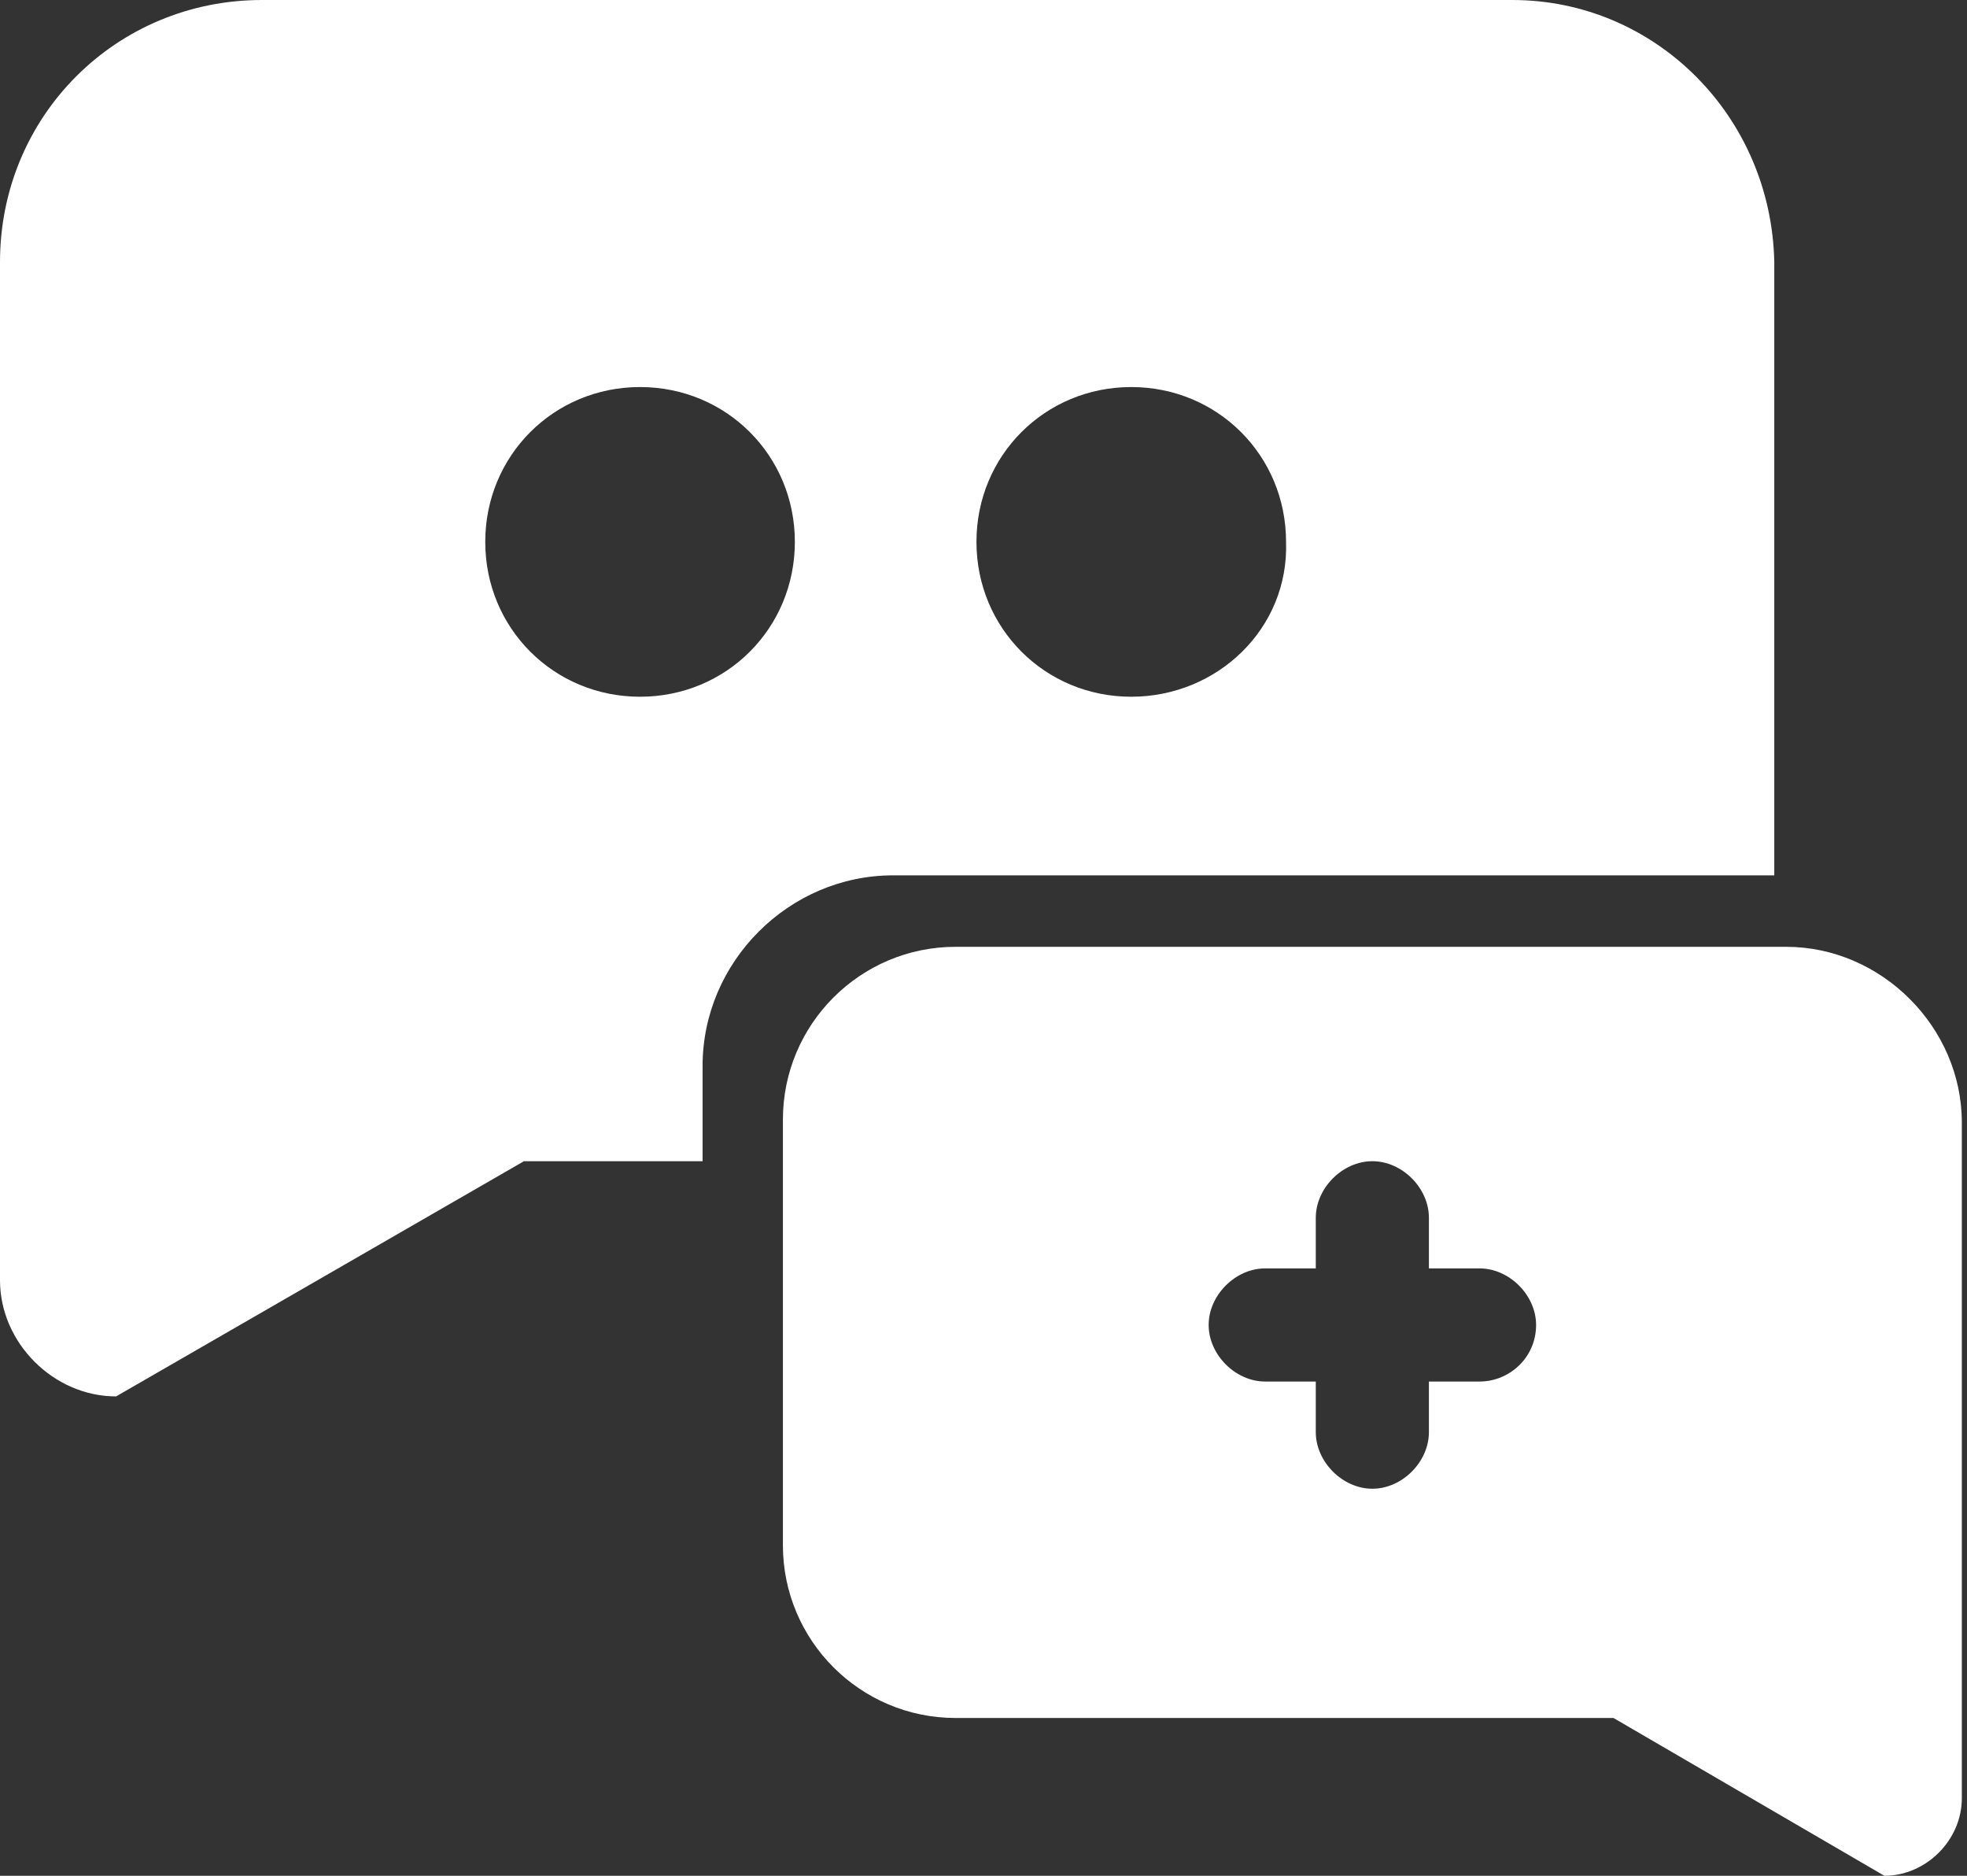 <svg width="43" height="41" viewBox="0 0 43 41" fill="none" xmlns="http://www.w3.org/2000/svg">
<rect x="0" y="0" width="43" height="41" fill="#333333" stroke="none"/>
<path d="M33.06 0H5.727C2.538 0 0 2.538 0 5.727V17.701V19.654V27.984C0 29.351 1.171 30.522 2.538 30.522L11.454 25.381H15.359V23.298C15.359 21.021 17.246 19.133 19.524 19.133H38.787V5.727C38.722 2.538 36.184 0 33.06 0ZM13.992 15.229C12.105 15.229 10.608 13.732 10.608 11.844C10.608 9.957 12.105 8.46 13.992 8.46C15.879 8.46 17.376 9.957 17.376 11.844C17.376 13.732 15.879 15.229 13.992 15.229ZM24.73 15.229C22.843 15.229 21.346 13.732 21.346 11.844C21.346 9.957 22.843 8.46 24.73 8.46C26.617 8.46 28.114 9.957 28.114 11.844C28.179 13.732 26.617 15.229 24.73 15.229Z" fill="white"/>
<path d="M39.047 20.695H20.89C18.807 20.695 17.115 22.387 17.115 24.47V33.776C17.115 35.859 18.807 37.551 20.89 37.551H35.272L41.194 41C42.106 41 42.887 40.219 42.887 39.308V33.776V32.475V24.535C42.887 22.453 41.13 20.695 39.047 20.695ZM32.344 30.197H31.237V31.303C31.237 31.954 30.652 32.54 30.001 32.54C29.35 32.54 28.764 31.954 28.764 31.303V30.197H27.658C27.007 30.197 26.422 29.611 26.422 28.96C26.422 28.31 27.007 27.724 27.658 27.724H28.764V26.617C28.764 25.967 29.35 25.381 30.001 25.381C30.652 25.381 31.237 25.967 31.237 26.617V27.724H32.344C32.995 27.724 33.58 28.31 33.58 28.96C33.58 29.676 32.995 30.197 32.344 30.197Z" fill="white"/>
</svg>
